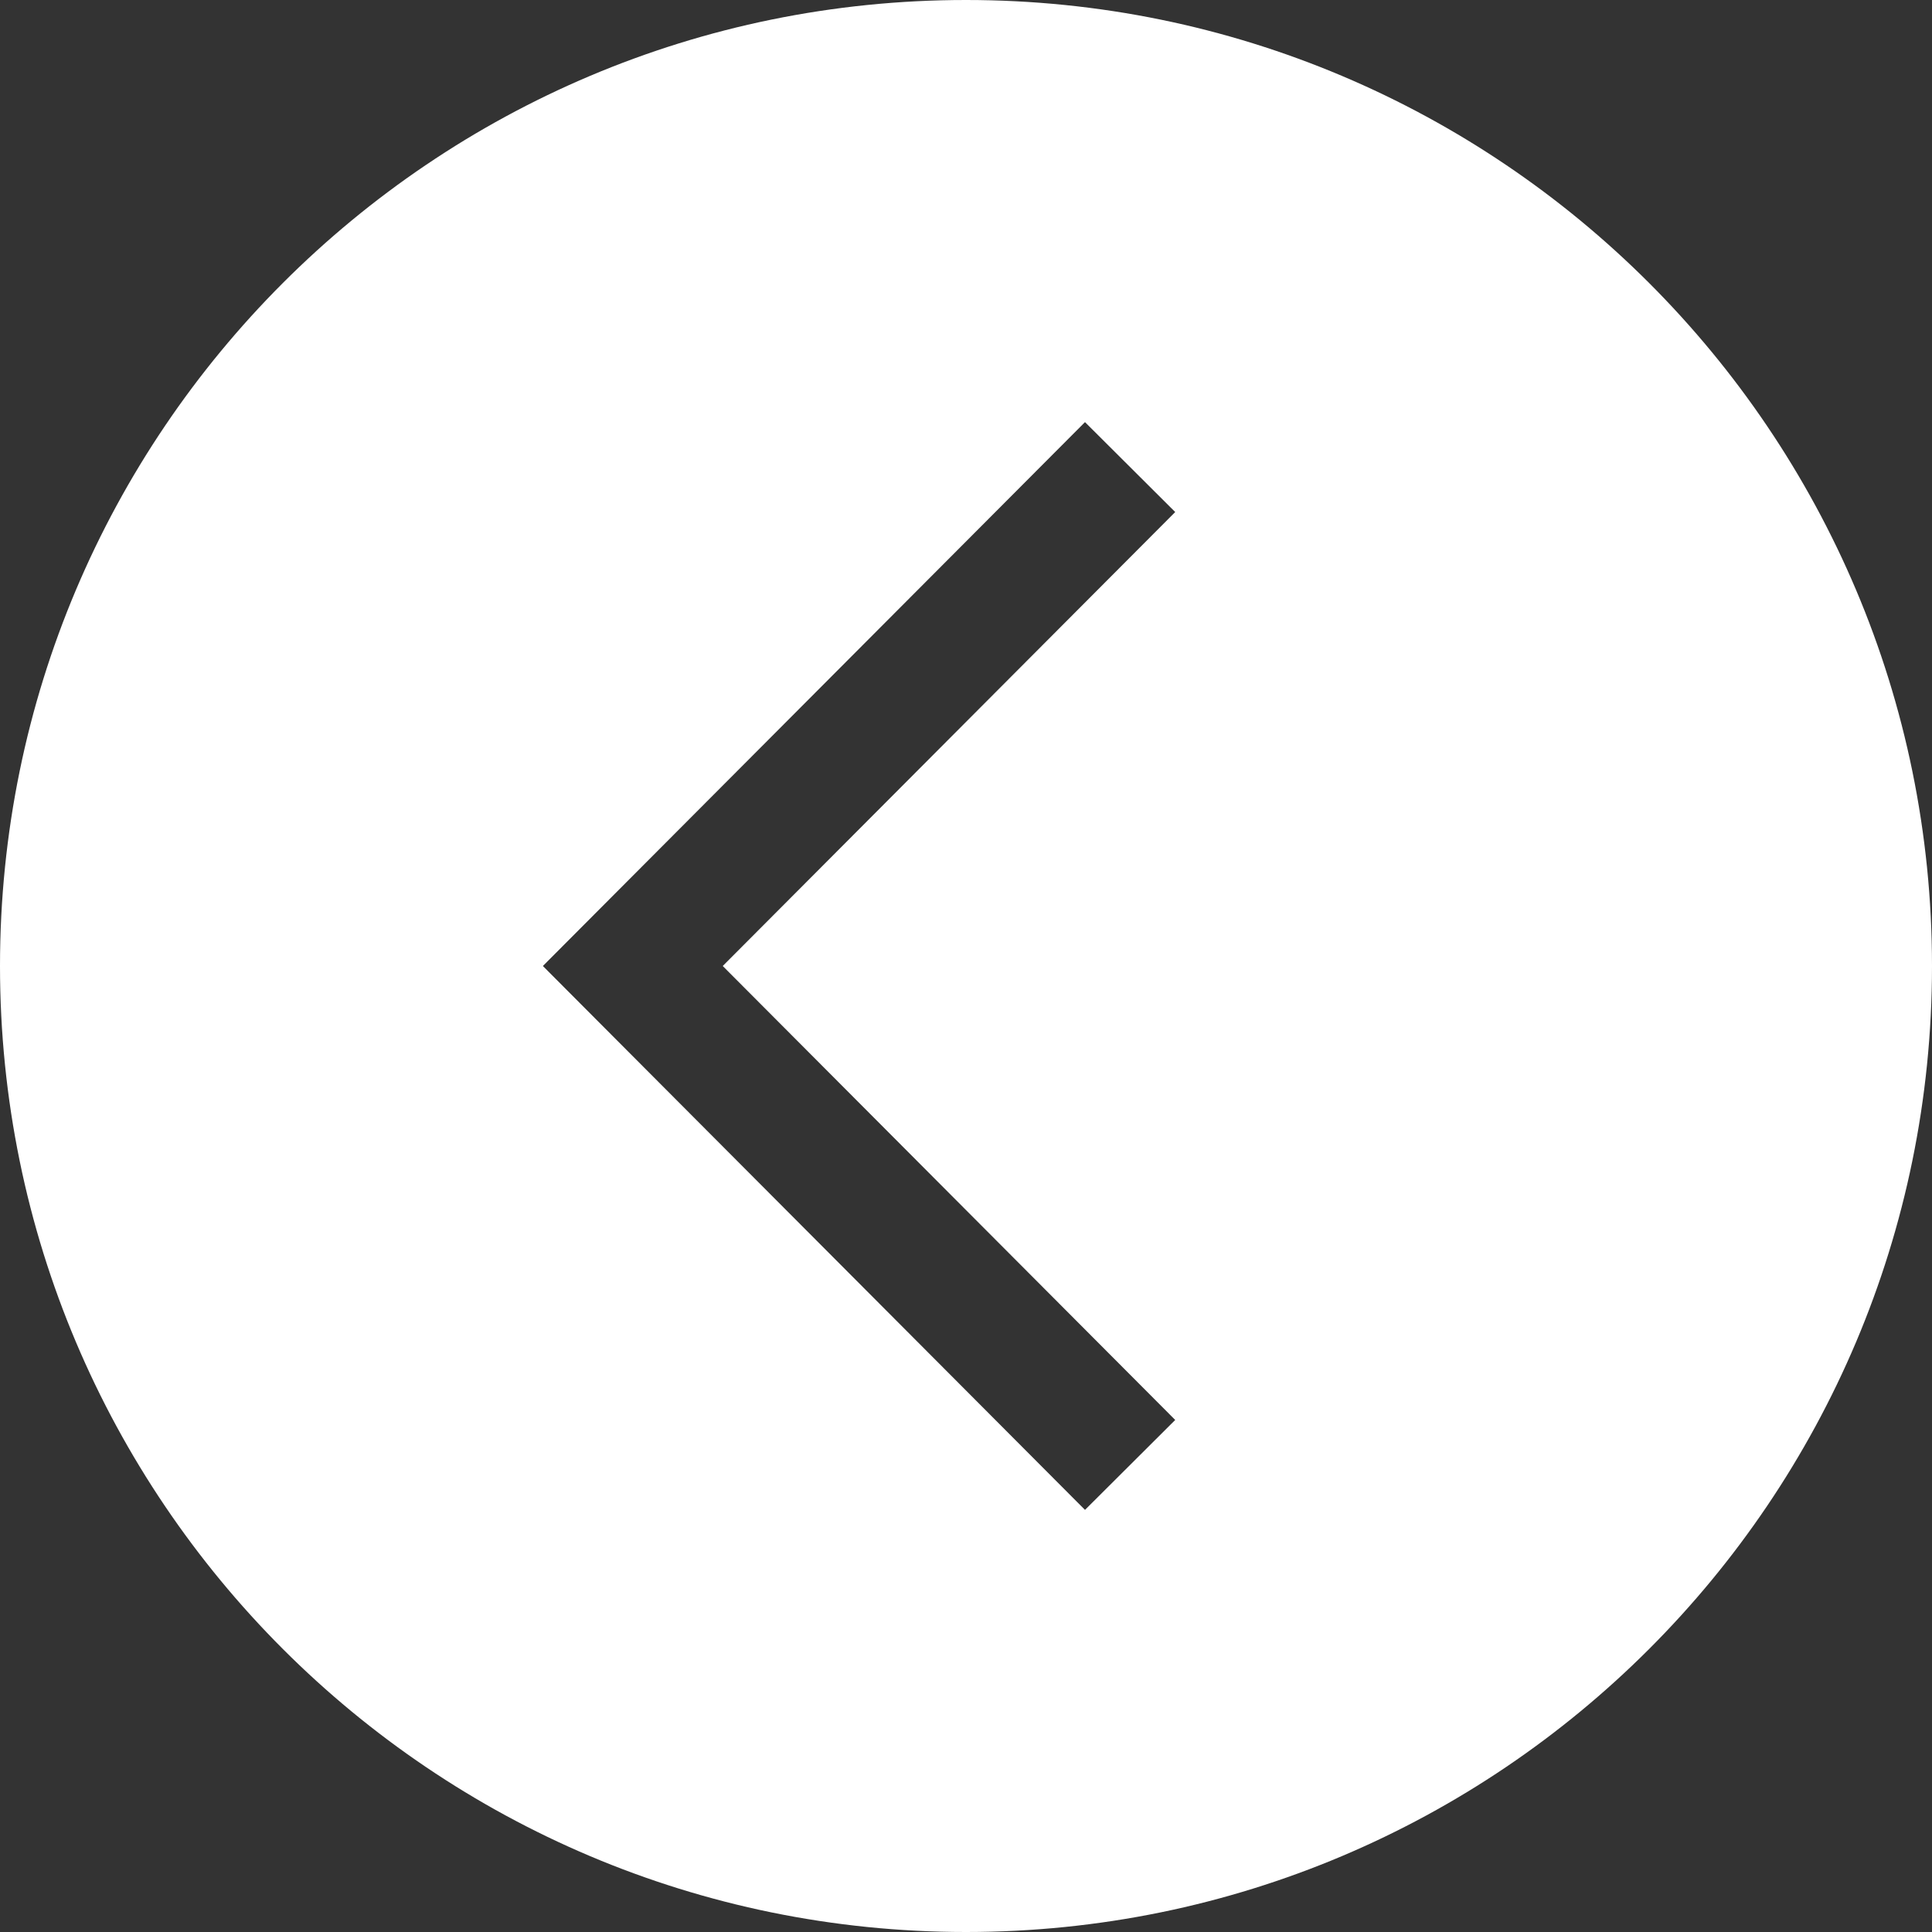 <svg xmlns="http://www.w3.org/2000/svg" version="1.1" id="Layer_1" x="0" y="0" viewBox="0 0 455 455" xml:space="preserve" width="50" height="50"><rect x="0" y="0" width="455" height="455" fill="#333333" stroke="none"/><path d="M227.5 0C101.855 0 0 101.855 0 227.5S101.855 455 227.5 455 455 353.145 455 227.5 353.145 0 227.5 0zm49.272 334.411l-21.248 21.178L127.852 227.5 255.524 99.411l21.248 21.178L170.209 227.5l106.563 106.911z" data-original="#000000" class="active-path" data-old_color="#14104d" fill="#FFF"/></svg>